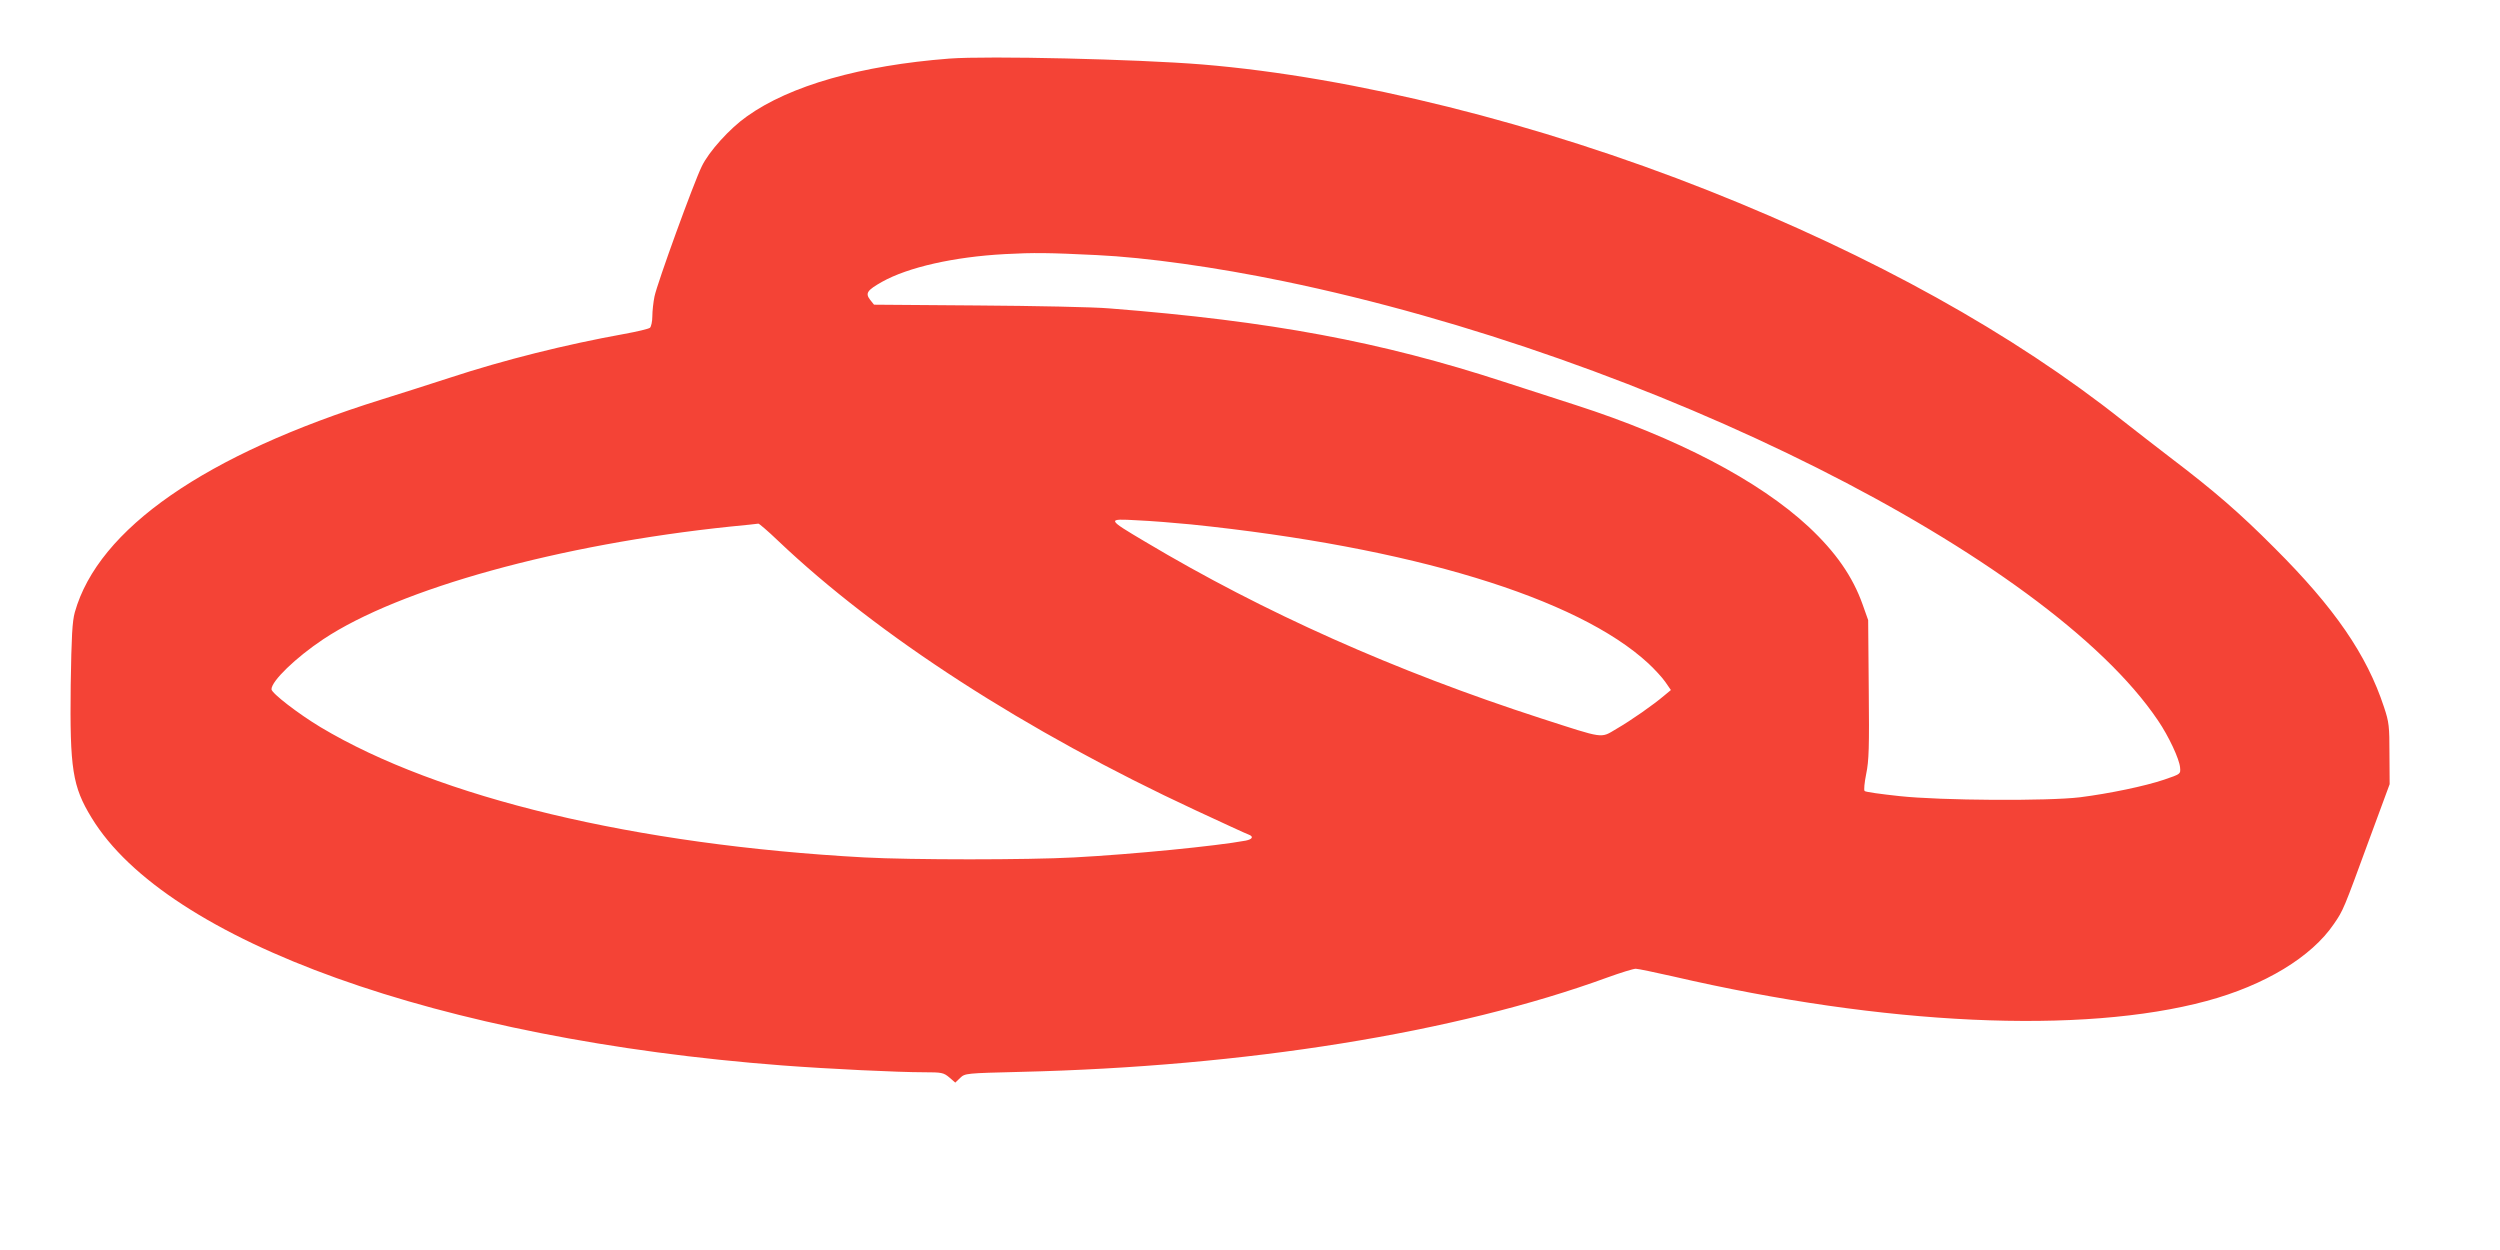 <?xml version="1.0" standalone="no"?>
<!DOCTYPE svg PUBLIC "-//W3C//DTD SVG 20010904//EN"
 "http://www.w3.org/TR/2001/REC-SVG-20010904/DTD/svg10.dtd">
<svg version="1.0" xmlns="http://www.w3.org/2000/svg"
 width="1280pt" height="640pt" viewBox="0 0 1280 640"
 preserveAspectRatio="xMidYMid meet">
<g transform="translate(0,640) scale(0.1,-0.1)"
fill="#f44336" stroke="none">
<path d="M4860 6100 c-452 -35 -815 -138 -1036 -296 -87 -61 -195 -180 -231
-256 -41 -83 -228 -598 -242 -666 -6 -29 -11 -75 -11 -101 0 -27 -6 -53 -12
-59 -7 -6 -67 -20 -133 -32 -299 -54 -612 -132 -895 -225 -107 -35 -262 -84
-345 -110 -904 -282 -1452 -663 -1572 -1090 -13 -48 -17 -120 -21 -373 -5
-428 9 -519 107 -679 385 -633 1783 -1134 3536 -1268 238 -18 592 -35 727 -35
90 0 99 -2 128 -26 l31 -27 25 24 c25 24 29 24 309 31 1150 27 2229 200 3004
483 69 25 134 45 146 45 11 0 97 -18 190 -39 1082 -251 2096 -298 2733 -126
297 80 537 225 652 395 48 70 49 73 178 425 l107 290 -1 155 c0 142 -2 162
-28 240 -88 268 -254 509 -561 815 -177 178 -310 293 -530 460 -71 55 -182
140 -245 190 -563 447 -1278 844 -2122 1179 -873 346 -1817 582 -2593 646
-333 27 -1096 45 -1295 30z m755 -1006 c254 -12 610 -62 958 -134 1879 -389
3911 -1410 4476 -2249 54 -79 110 -198 113 -241 3 -33 3 -33 -82 -62 -98 -33
-280 -71 -430 -90 -164 -20 -713 -17 -925 6 -93 10 -174 21 -178 26 -5 4 -1
43 8 88 14 67 16 137 13 433 l-3 354 -28 79 c-51 144 -138 269 -277 399 -255
237 -677 457 -1192 623 -95 31 -261 84 -368 119 -631 206 -1193 311 -2020 376
-80 7 -383 13 -675 15 l-530 4 -20 25 c-26 34 -15 49 61 92 134 75 369 128
629 142 147 8 226 7 470 -5z m483 -1379 c1125 -116 1978 -375 2342 -712 31
-29 70 -71 86 -94 l29 -42 -35 -29 c-54 -46 -168 -126 -244 -170 -83 -49 -57
-52 -386 54 -747 242 -1421 543 -2026 904 -199 118 -199 119 -41 110 70 -3
194 -13 275 -21z m-2115 -83 c512 -487 1270 -977 2137 -1380 140 -65 263 -122
273 -125 27 -10 20 -24 -15 -31 -152 -28 -579 -70 -878 -86 -239 -13 -832 -13
-1075 0 -1172 64 -2179 305 -2784 667 -113 68 -251 174 -251 194 0 42 124 162
265 256 391 260 1211 486 2085 577 74 7 139 14 143 15 4 0 49 -38 100 -87z"/>
</g>
</svg>
